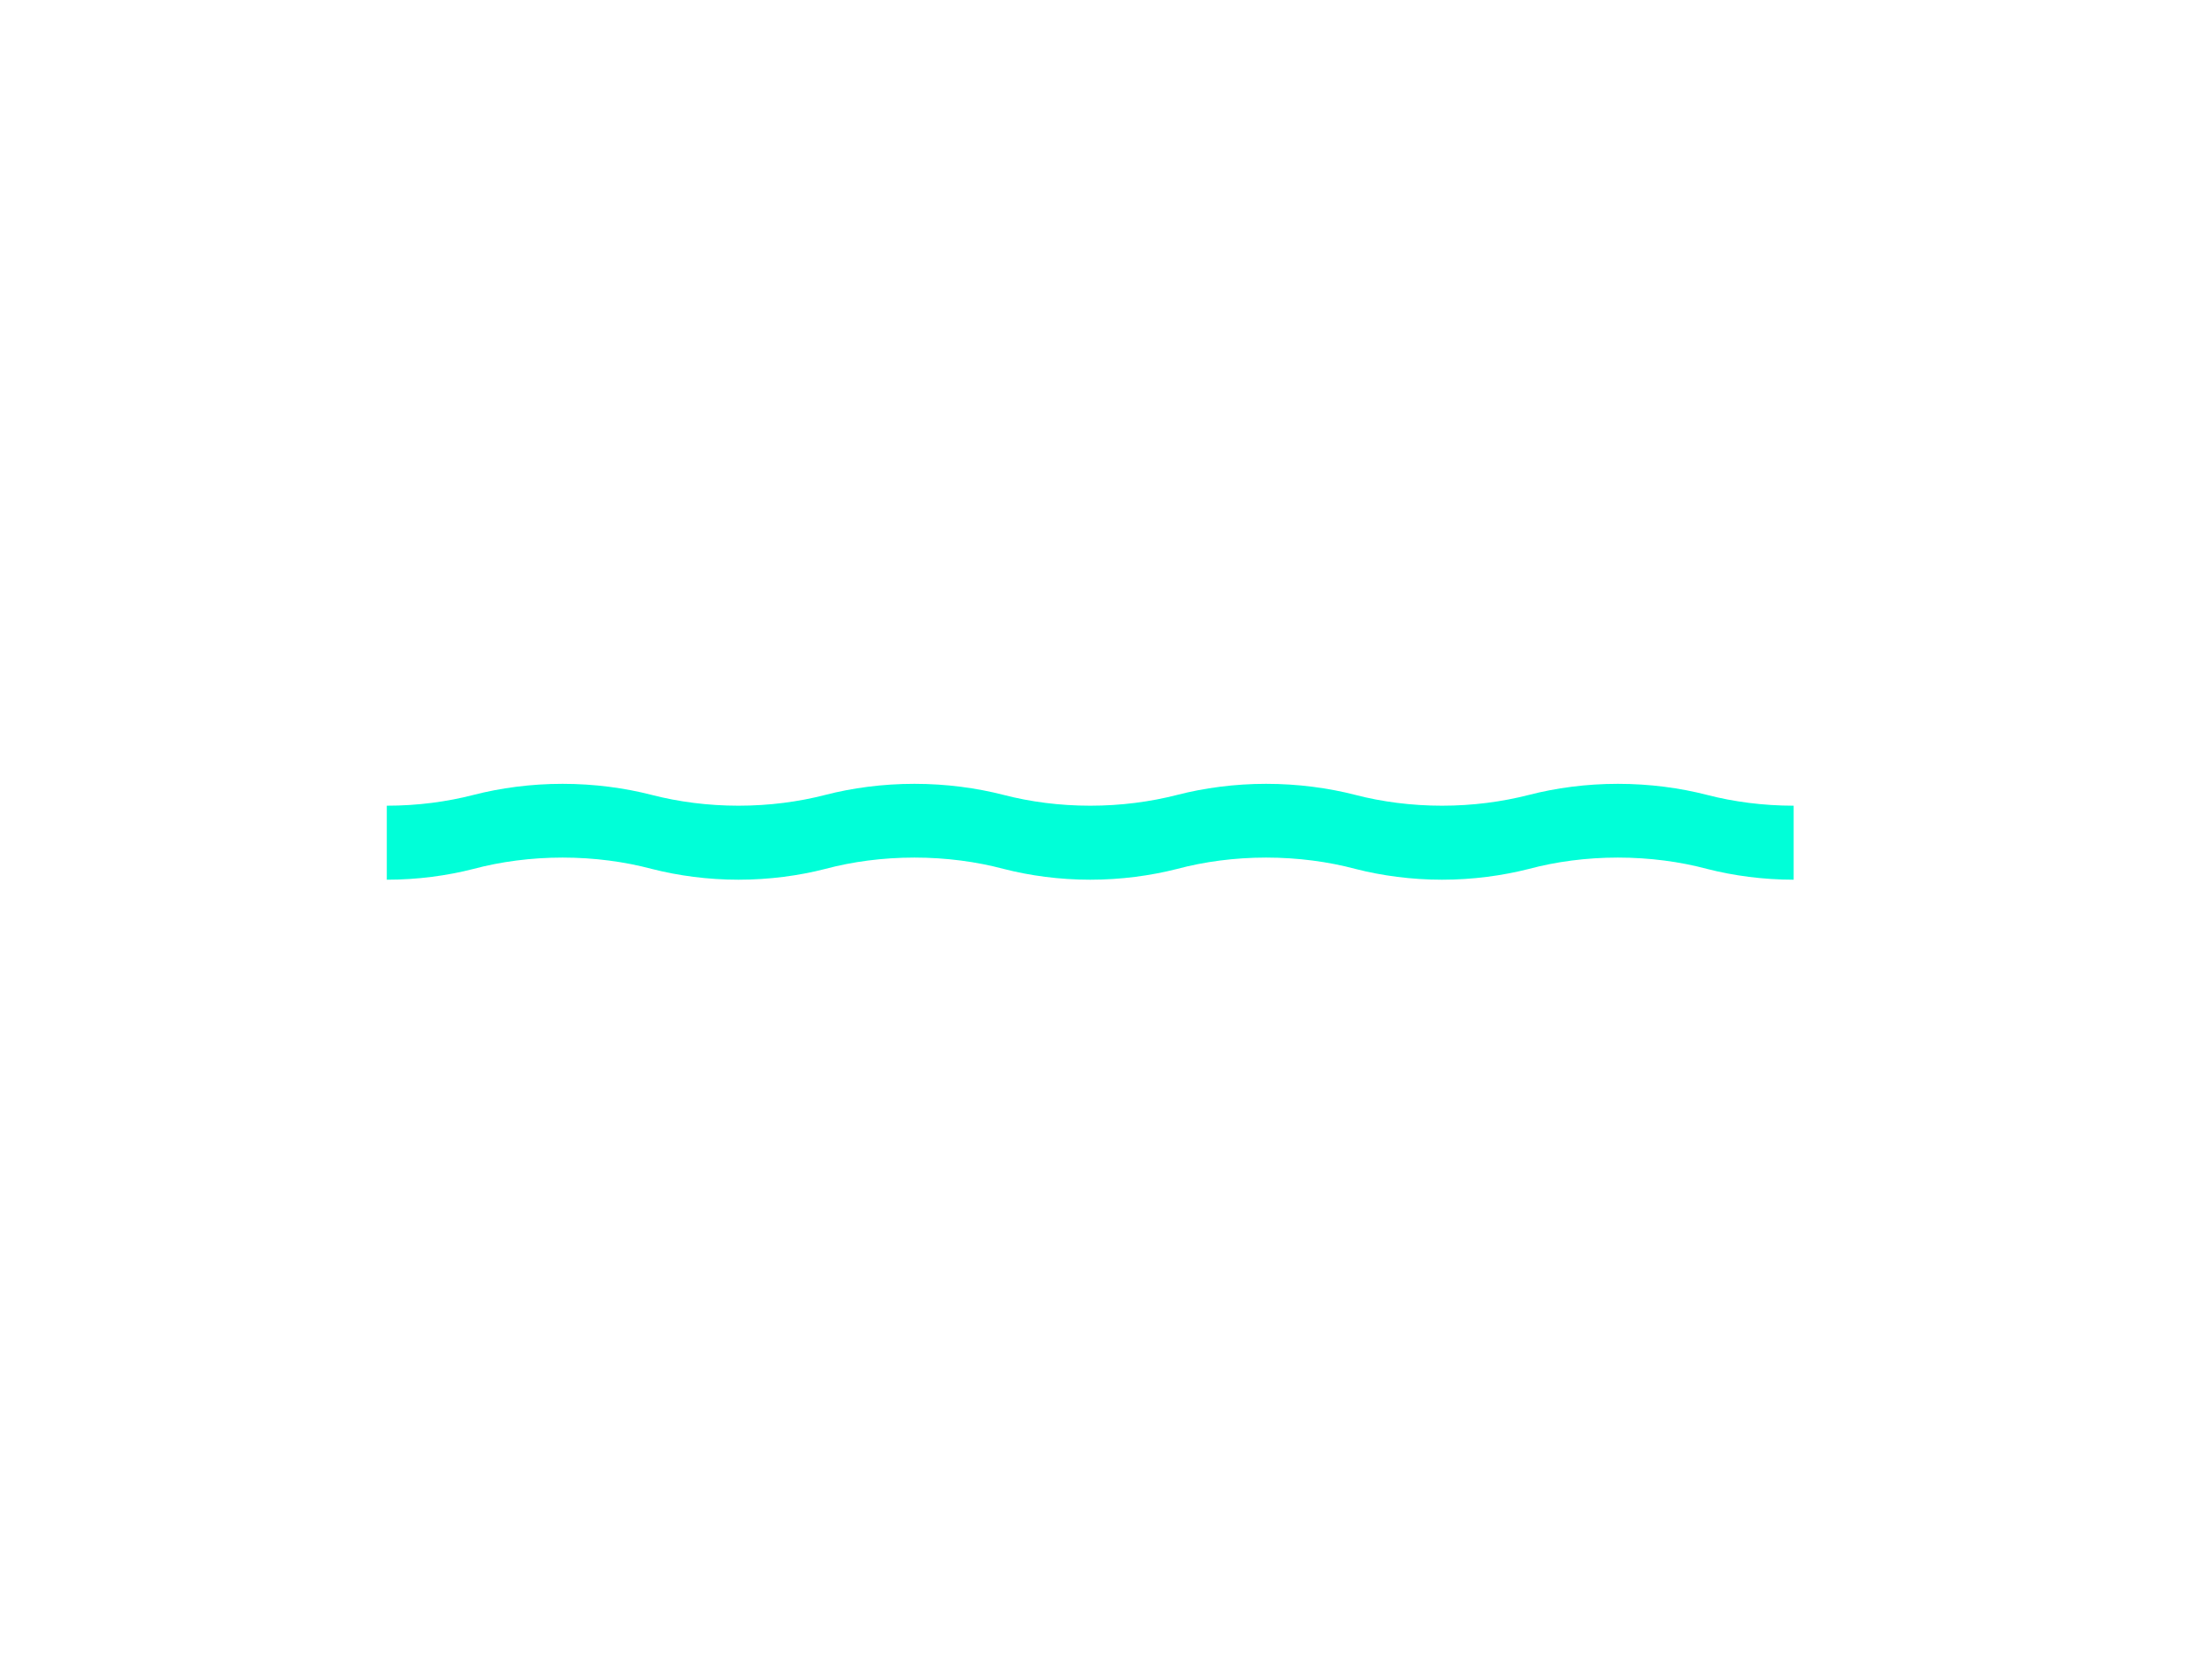 <?xml version="1.0"?><svg width="640" height="480" xmlns="http://www.w3.org/2000/svg">
 <g>
  <path d="m518.961,254.527c-8.822,0 -17.416,-1.163 -25.038,-3.119c-7.784,-2.086 -16.606,-3.287 -25.818,-3.287c-9.146,0 -17.968,1.2 -25.752,3.287c-7.718,1.956 -16.216,3.119 -25.137,3.119c-8.822,0 -17.449,-1.163 -25.038,-3.119c-7.817,-2.086 -16.639,-3.287 -25.852,-3.287c-9.112,0 -17.934,1.2 -25.752,3.287c-7.689,1.956 -16.216,3.119 -25.137,3.119s-17.416,-1.163 -25.038,-3.119c-7.817,-2.086 -16.639,-3.287 -25.818,-3.287c-9.212,0 -18.034,1.2 -25.818,3.287c-7.622,1.956 -16.183,3.119 -25.104,3.119c-8.855,0 -17.416,-1.163 -25.071,-3.119c-7.817,-2.086 -16.639,-3.287 -25.818,-3.287c-9.146,0 -17.968,1.2 -25.785,3.287c-7.655,1.956 -16.153,3.119 -25.071,3.119v-21.411c8.918,0 17.416,-1.144 25.071,-3.119c7.817,-2.013 16.639,-3.211 25.785,-3.211c9.179,0 18.001,1.2 25.818,3.211c7.655,1.975 16.216,3.119 25.071,3.119c8.917,0 17.482,-1.144 25.104,-3.119c7.784,-2.013 16.606,-3.211 25.818,-3.211c9.179,0 18.001,1.2 25.818,3.211c7.622,1.975 16.12,3.119 25.038,3.119s17.449,-1.144 25.137,-3.119c7.817,-2.013 16.639,-3.211 25.752,-3.211c9.212,0 18.034,1.2 25.852,3.211c7.589,1.975 16.216,3.119 25.038,3.119c8.917,0 17.416,-1.144 25.137,-3.119c7.784,-2.013 16.606,-3.211 25.752,-3.211c9.212,0 18.034,1.2 25.818,3.211c7.622,1.975 16.216,3.119 25.038,3.119v21.411l0,0z" fill="#00ffd8"/>
  <title>Layer 1</title>
 </g>
</svg>